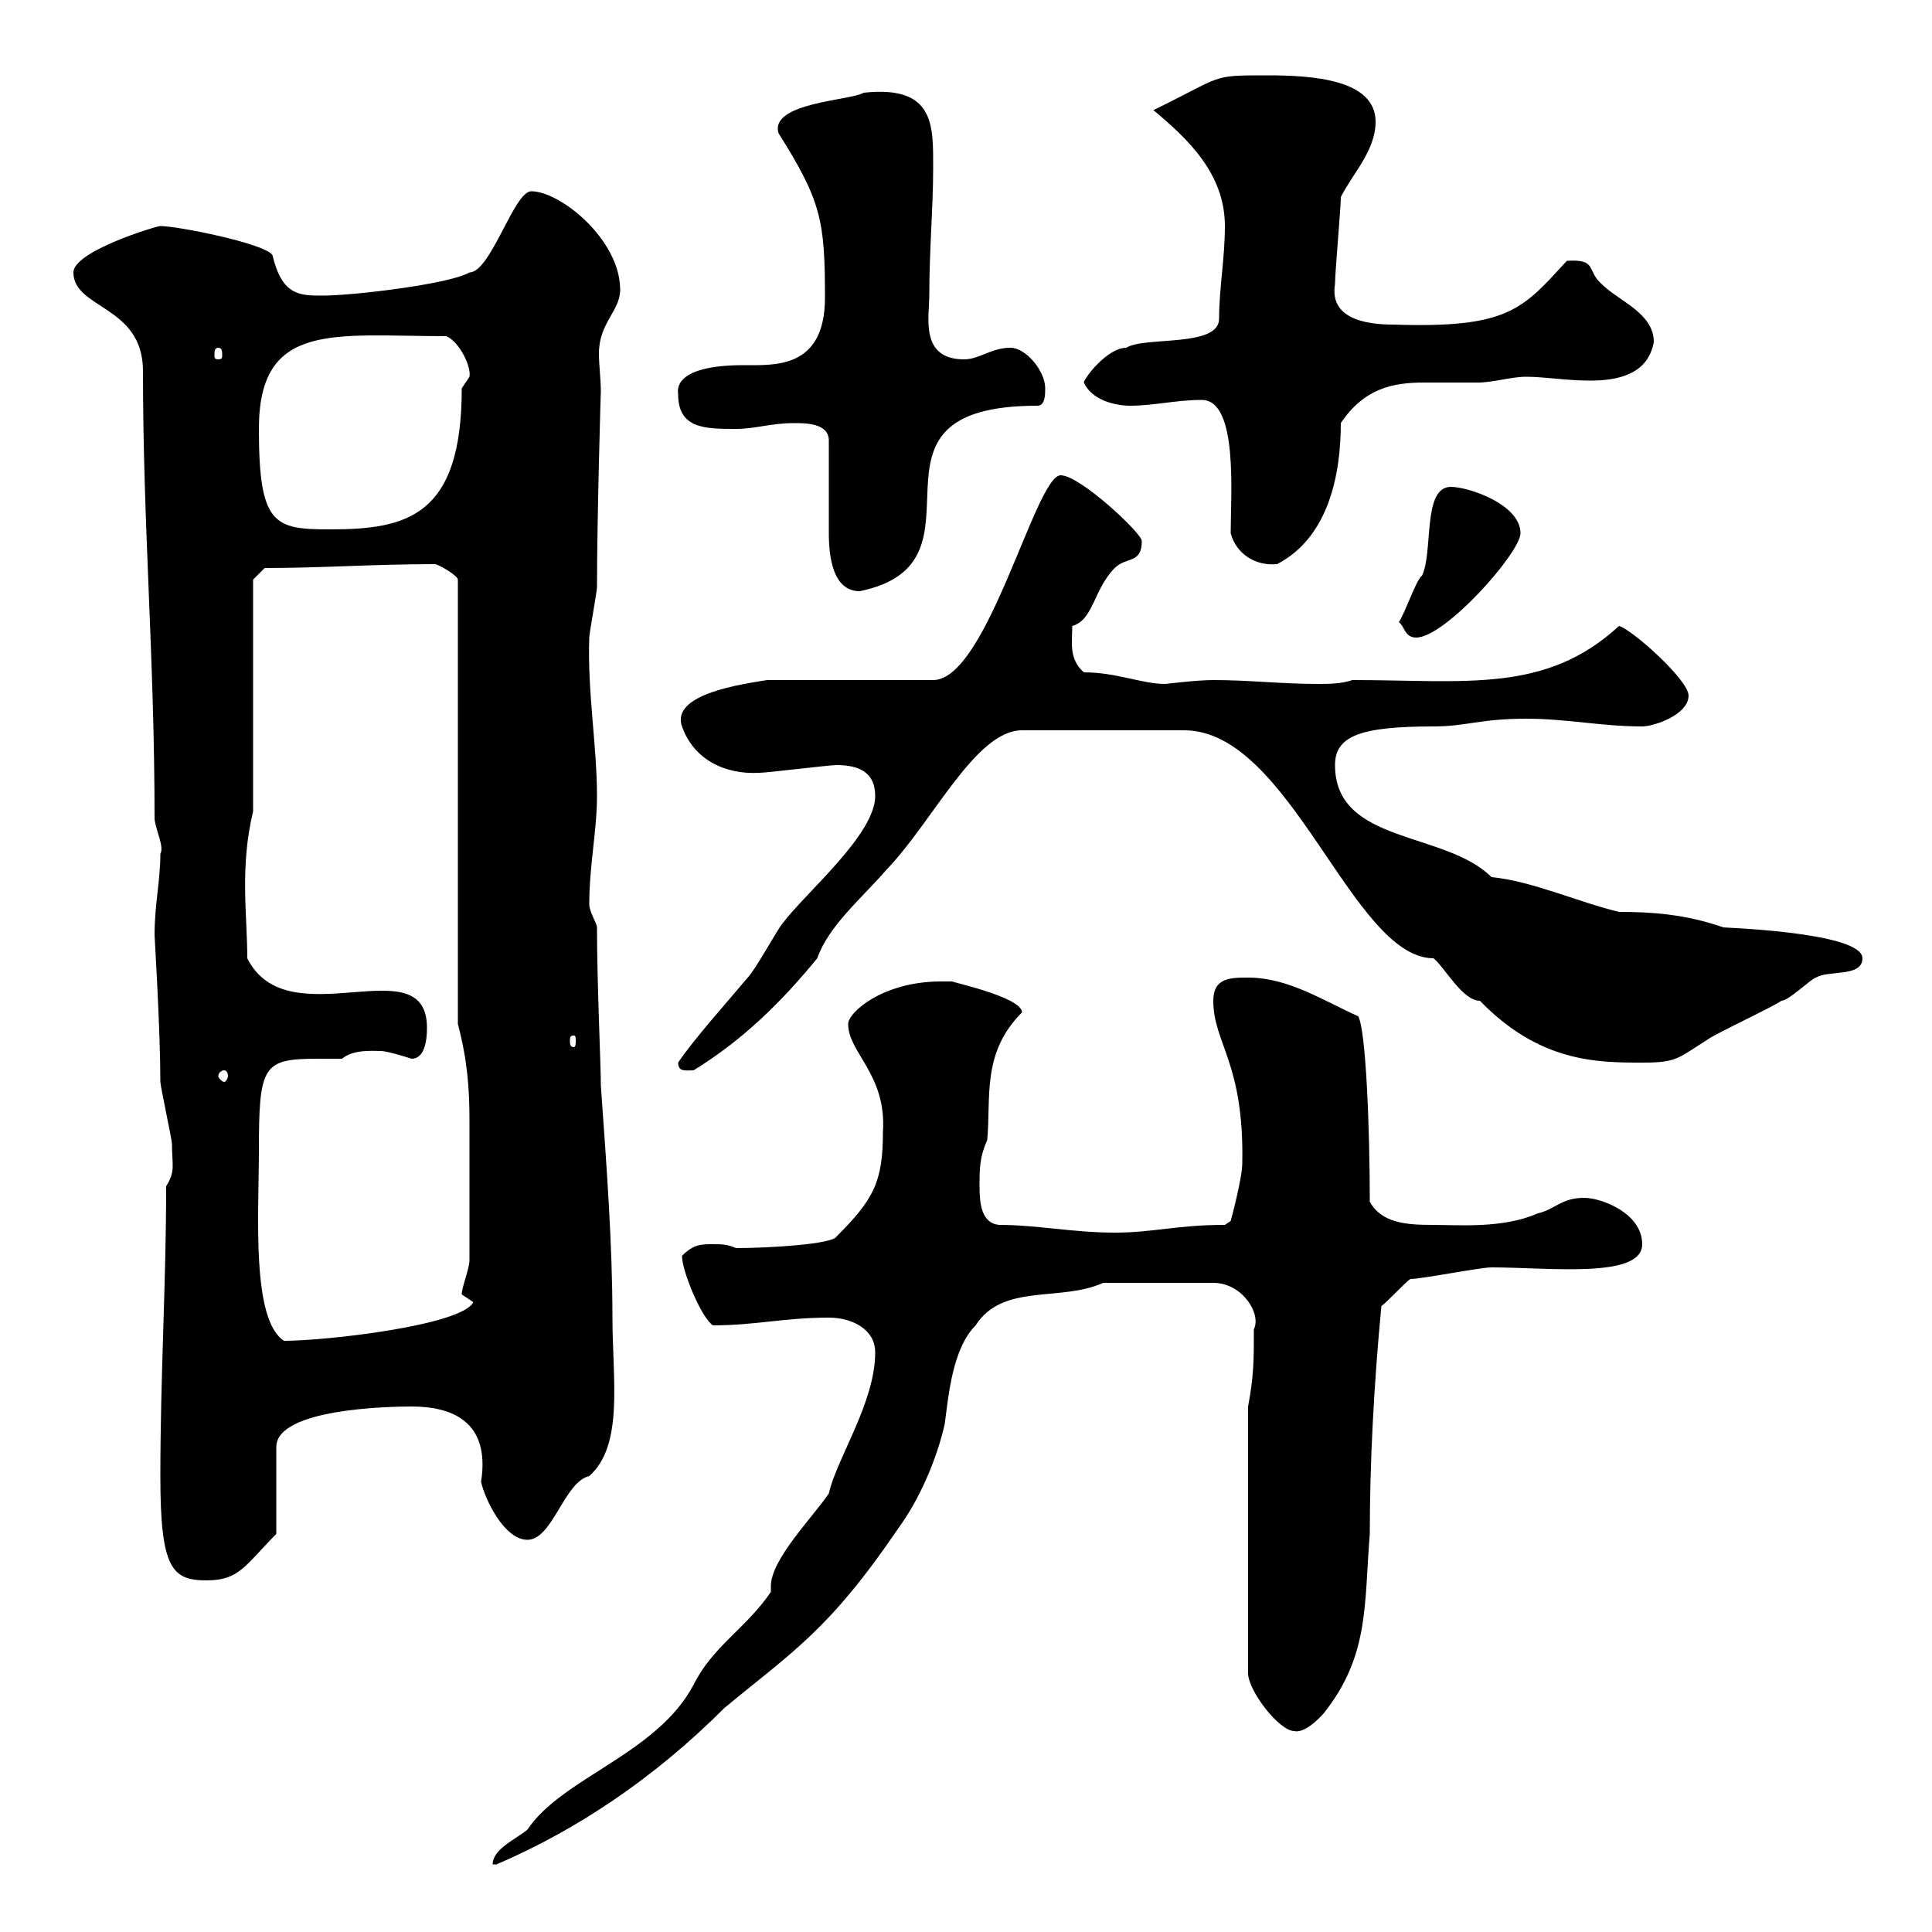<svg xmlns="http://www.w3.org/2000/svg" xmlns:xlink="http://www.w3.org/1999/xlink" width="300" height="300"><path d="M119.70 247.20C115.80 252.90 110.70 255.60 107.70 261.60C102 272.40 87.30 276 81.90 284.10C80.10 285.60 76.50 287.10 76.50 289.50C76.50 289.50 76.50 289.50 77.10 289.50C89.70 284.10 101.70 276 112.50 265.20C123 256.50 128.70 253.20 139.50 237.30C142.80 232.80 145.50 226.50 146.70 221.10C147.30 216.60 147.90 209.40 151.50 205.80C155.70 199.20 164.70 202.20 171.30 199.20L188.40 199.20C192.90 199.20 195.90 204 194.70 206.40C194.70 211.20 194.70 213.60 193.80 218.40L193.80 259.80C193.80 262.50 198.60 268.80 201 268.80C201 268.80 202.50 269.40 205.50 266.10C212.70 257.10 211.80 249 212.70 238.20C212.70 227.40 213.30 215.40 214.50 202.80C215.40 202.20 218.10 199.20 219 198.60C220.80 198.60 229.80 196.80 231.60 196.80C240.60 196.80 255 198.60 255 193.20C255 188.40 248.70 186 246 186C242.40 186 241.50 187.80 238.80 188.40C233.40 190.80 226.50 190.20 222.30 190.20C218.40 190.20 214.50 189.90 212.70 186.60C212.70 175.20 212.10 159.90 210.90 157.80C205.50 155.40 200.10 151.80 193.80 151.80C191.10 151.80 188.40 151.80 188.40 155.40C188.40 162 193.20 165 192.90 180.60C192.90 183 191.10 189.60 191.10 189.60L190.20 190.20C182.70 190.20 179.10 191.40 173.10 191.40C166.50 191.40 161.10 190.20 155.10 190.20C152.40 189.90 152.10 186.90 152.10 184.20C152.10 181.50 152.10 179.70 153.30 177C153.90 170.40 152.40 163.50 158.70 157.20C158.70 154.80 147.30 152.40 147.90 152.40C147.90 152.40 146.70 152.40 146.10 152.40C137.10 152.40 131.70 157.20 131.70 159C131.70 163.50 137.70 166.80 137.10 175.80C137.10 183.60 135.60 186.30 129.90 192C129.30 193.20 119.40 193.80 114.30 193.80C112.80 193.20 112.20 193.20 110.70 193.20C108.90 193.20 107.70 193.20 105.90 195C105.90 197.40 108.90 204.60 110.70 205.80C117.30 205.80 121.80 204.60 128.70 204.60C132.30 204.60 135.90 206.40 135.90 210C135.90 217.80 129.90 226.50 128.70 231.90C126.30 235.50 119.70 242.10 119.70 246.30C119.70 246.60 119.70 247.20 119.70 247.20ZM24.90 229.20C24.90 243.60 26.70 245.40 32.10 245.40C37.20 245.40 38.10 243 42.90 238.20L42.90 224.70C42.90 218.70 60.60 218.40 63.90 218.40C69.90 218.40 76.20 220.50 74.70 230.10C75.30 232.80 78.30 239.10 81.90 239.10C85.80 239.10 87.60 230.10 91.50 229.20C96.90 224.40 95.10 214.20 95.10 204.60C95.10 193.20 94.20 181.20 93.30 168.60C93.30 165.30 92.70 152.70 92.70 144C92.70 143.40 91.50 141.60 91.50 140.40C91.50 134.40 92.70 129 92.70 123.60C92.70 115.80 91.20 107.40 91.50 99C91.50 98.40 92.70 91.80 92.70 91.20C92.70 80.70 93.30 60 93.30 60.90C93.30 58.80 93 56.70 93 54.90C93 50.10 96.30 48.30 96.30 45C96.30 37.20 87 29.70 82.50 29.70C79.80 29.70 76.20 42.30 72.90 42.30C69.90 44.10 54.90 45.90 50.10 45.90C46.50 45.90 43.80 45.90 42.30 39.60C41.10 37.80 27.60 35.10 24.90 35.10C24.30 35.10 11.40 39 11.40 42.30C11.40 48 22.20 47.40 22.20 57.60C22.20 81.90 24 102 24 127.20C24.30 129.30 25.50 131.40 24.90 132.60C24.90 136.80 24 140.40 24 145.20C24 145.50 24.90 159.90 24.90 168C24.90 168.60 26.70 177 26.70 177.60C26.70 180.90 27.30 181.80 25.80 184.20C25.80 199.20 24.90 213.60 24.90 229.20ZM40.20 178.80C40.20 165.30 40.80 164.40 49.50 164.40C51 164.40 51.90 164.40 53.10 164.40C54.90 162.90 57.90 163.20 59.10 163.20C60.30 163.20 63.90 164.40 63.90 164.40C66 164.40 66.30 161.40 66.30 159.60C66.30 146.70 44.70 161.40 38.40 148.80C38.40 142.20 37.20 134.70 39.30 126L39.30 90L41.10 88.20C50.10 88.20 57.90 87.60 67.50 87.60C68.10 87.60 71.10 89.40 71.10 90L71.10 159C72.60 164.70 72.90 169.20 72.90 174C72.90 179.40 72.90 187.20 72.90 195.60C72.90 197.10 71.70 199.80 71.70 201C71.70 201 73.50 202.20 73.50 202.20C71.70 205.80 50.70 208.20 44.10 208.20C39 204.90 40.20 188.40 40.20 178.80ZM34.80 166.20C35.10 166.20 35.40 166.50 35.40 167.10C35.40 167.40 35.10 168 34.80 168C34.50 168 33.90 167.40 33.90 167.10C33.90 166.50 34.50 166.20 34.80 166.20ZM105.30 165C105.30 166.50 106.50 166.20 107.70 166.20C115.50 161.40 121.50 155.40 126.90 148.80C128.70 143.70 133.80 139.50 137.70 135C144.90 127.50 151.50 113.40 158.70 113.40L183.90 113.40C200.40 113.40 210 148.80 222.60 148.80C224.40 150.30 227.10 155.40 229.80 155.40C239.10 165 248.10 165 255 165C260.40 165 260.40 164.40 265.20 161.40C265.80 160.80 276 156 276.60 155.40C277.80 155.40 281.40 151.80 282 151.80C283.80 150.60 289.20 151.80 289.20 148.80C289.20 144.60 266.10 144 267.60 144C261.60 141.90 256.20 141.60 251.40 141.60C245.10 140.10 237.90 136.80 231.60 136.20C224.40 129 207.30 131.10 207.30 118.80C207.30 114.30 211.20 112.80 222.60 112.80C227.70 112.80 229.80 111.60 237 111.60C243.30 111.60 248.70 112.80 255 112.80C256.80 112.80 262.20 111 262.20 108C262.20 105.60 253.50 97.80 251.40 97.20C240 107.70 227.70 105.60 210 105.60C208.20 106.20 206.40 106.20 204.60 106.20C198.90 106.20 194.10 105.60 188.40 105.60C185.70 105.60 181.20 106.20 180.90 106.20C177.30 106.20 173.40 104.40 168.30 104.40C165.90 102.30 166.50 99.60 166.50 97.20C169.80 96.30 169.80 91.50 173.10 88.20C174.90 86.40 177.30 87.60 177.30 84C177.30 82.80 167.70 73.80 164.70 73.80C160.80 73.80 153.30 105.60 144.90 105.60L119.10 105.60C115.50 106.20 104.10 107.70 105.90 112.80C107.70 117.90 112.50 120.30 117.90 120C119.10 120 128.70 118.80 129.90 118.80C133.50 118.80 135.90 120 135.90 123.60C135.90 129.60 125.10 138.60 121.50 143.40C120.90 144 117.30 150.60 116.10 151.80C113.10 155.40 107.70 161.40 105.30 165ZM89.10 160.80C89.40 160.80 89.40 161.10 89.40 161.70C89.40 162 89.40 162.60 89.10 162.60C88.50 162.60 88.50 162 88.50 161.70C88.50 161.10 88.50 160.80 89.10 160.80ZM217.20 96.60C218.10 97.20 218.10 99 219.90 99C224.40 99 236.10 85.80 236.10 82.80C236.10 78.30 228 75.60 225.30 75.60C220.80 75.60 222.60 85.80 220.80 89.40C219.90 90 218.10 95.40 217.20 96.60ZM128.70 68.40C128.70 70.20 128.70 81 128.70 82.80C128.70 86.40 129.30 91.80 133.50 91.80C155.40 87.30 130.50 63 161.10 63C162.30 63 162.30 61.20 162.30 60.30C162.30 57.60 159.30 54 156.90 54C153.90 54 152.10 55.80 149.70 55.80C142.80 55.80 144.30 49.20 144.30 45.90C144.30 38.70 144.90 32.40 144.90 26.10C144.90 19.50 145.20 13.20 134.10 14.40C132.30 15.60 119.40 15.90 120.90 20.70C127.50 31.20 128.10 34.20 128.10 46.20C128.10 57.30 120.30 56.70 115.50 56.70C104.10 56.70 105.30 60.90 105.30 61.20C105.30 66.60 109.50 66.60 114.30 66.60C117.30 66.60 119.70 65.70 123.30 65.70C125.10 65.70 128.70 65.70 128.70 68.40ZM191.10 82.80C192 86.10 195 87.90 198.30 87.60C206.40 83.40 208.20 73.50 208.20 65.70C211.80 60.30 216.30 59.40 221.10 59.40C223.80 59.40 226.50 59.40 229.50 59.40C231.90 59.40 234.60 58.50 237 58.50C239.70 58.50 243.30 59.10 246.90 59.10C251.10 59.10 255.90 58.20 256.80 53.10C256.80 48.60 251.40 46.80 248.70 44.10C246.30 42 248.10 40.20 243.30 40.50C236.40 48 234.30 51 216.30 50.40C212.10 50.40 206.40 49.50 207.30 44.10C207.30 42.30 208.20 32.40 208.20 30.60C210 27 213.60 23.40 213.60 18.90C213.60 12.30 203.70 11.70 196.80 11.70C187.80 11.70 190.20 11.70 179.10 17.10C184.50 21.60 190.20 27 190.20 35.10C190.20 40.20 189.30 44.70 189.30 49.50C189.30 54 177.60 52.20 174.90 54C171.90 54 168.30 58.80 168.30 59.40C169.50 62.10 173.10 63 175.50 63C179.10 63 182.70 62.10 186.60 62.10C192.30 62.10 191.10 76.80 191.10 82.80ZM40.20 66.60C40.20 49.80 51.90 52.20 69.30 52.20C71.40 53.10 73.20 57 72.90 58.50C72.90 58.50 71.70 60.30 71.70 60.30C71.70 80.10 63.30 82.20 51.30 82.20C42.60 82.20 40.20 81.60 40.20 66.60ZM33.90 54C34.50 54 34.50 54.60 34.50 55.20C34.50 55.50 34.50 55.80 33.90 55.80C33.30 55.80 33.30 55.50 33.30 55.20C33.30 54.60 33.30 54 33.90 54Z"/></svg>